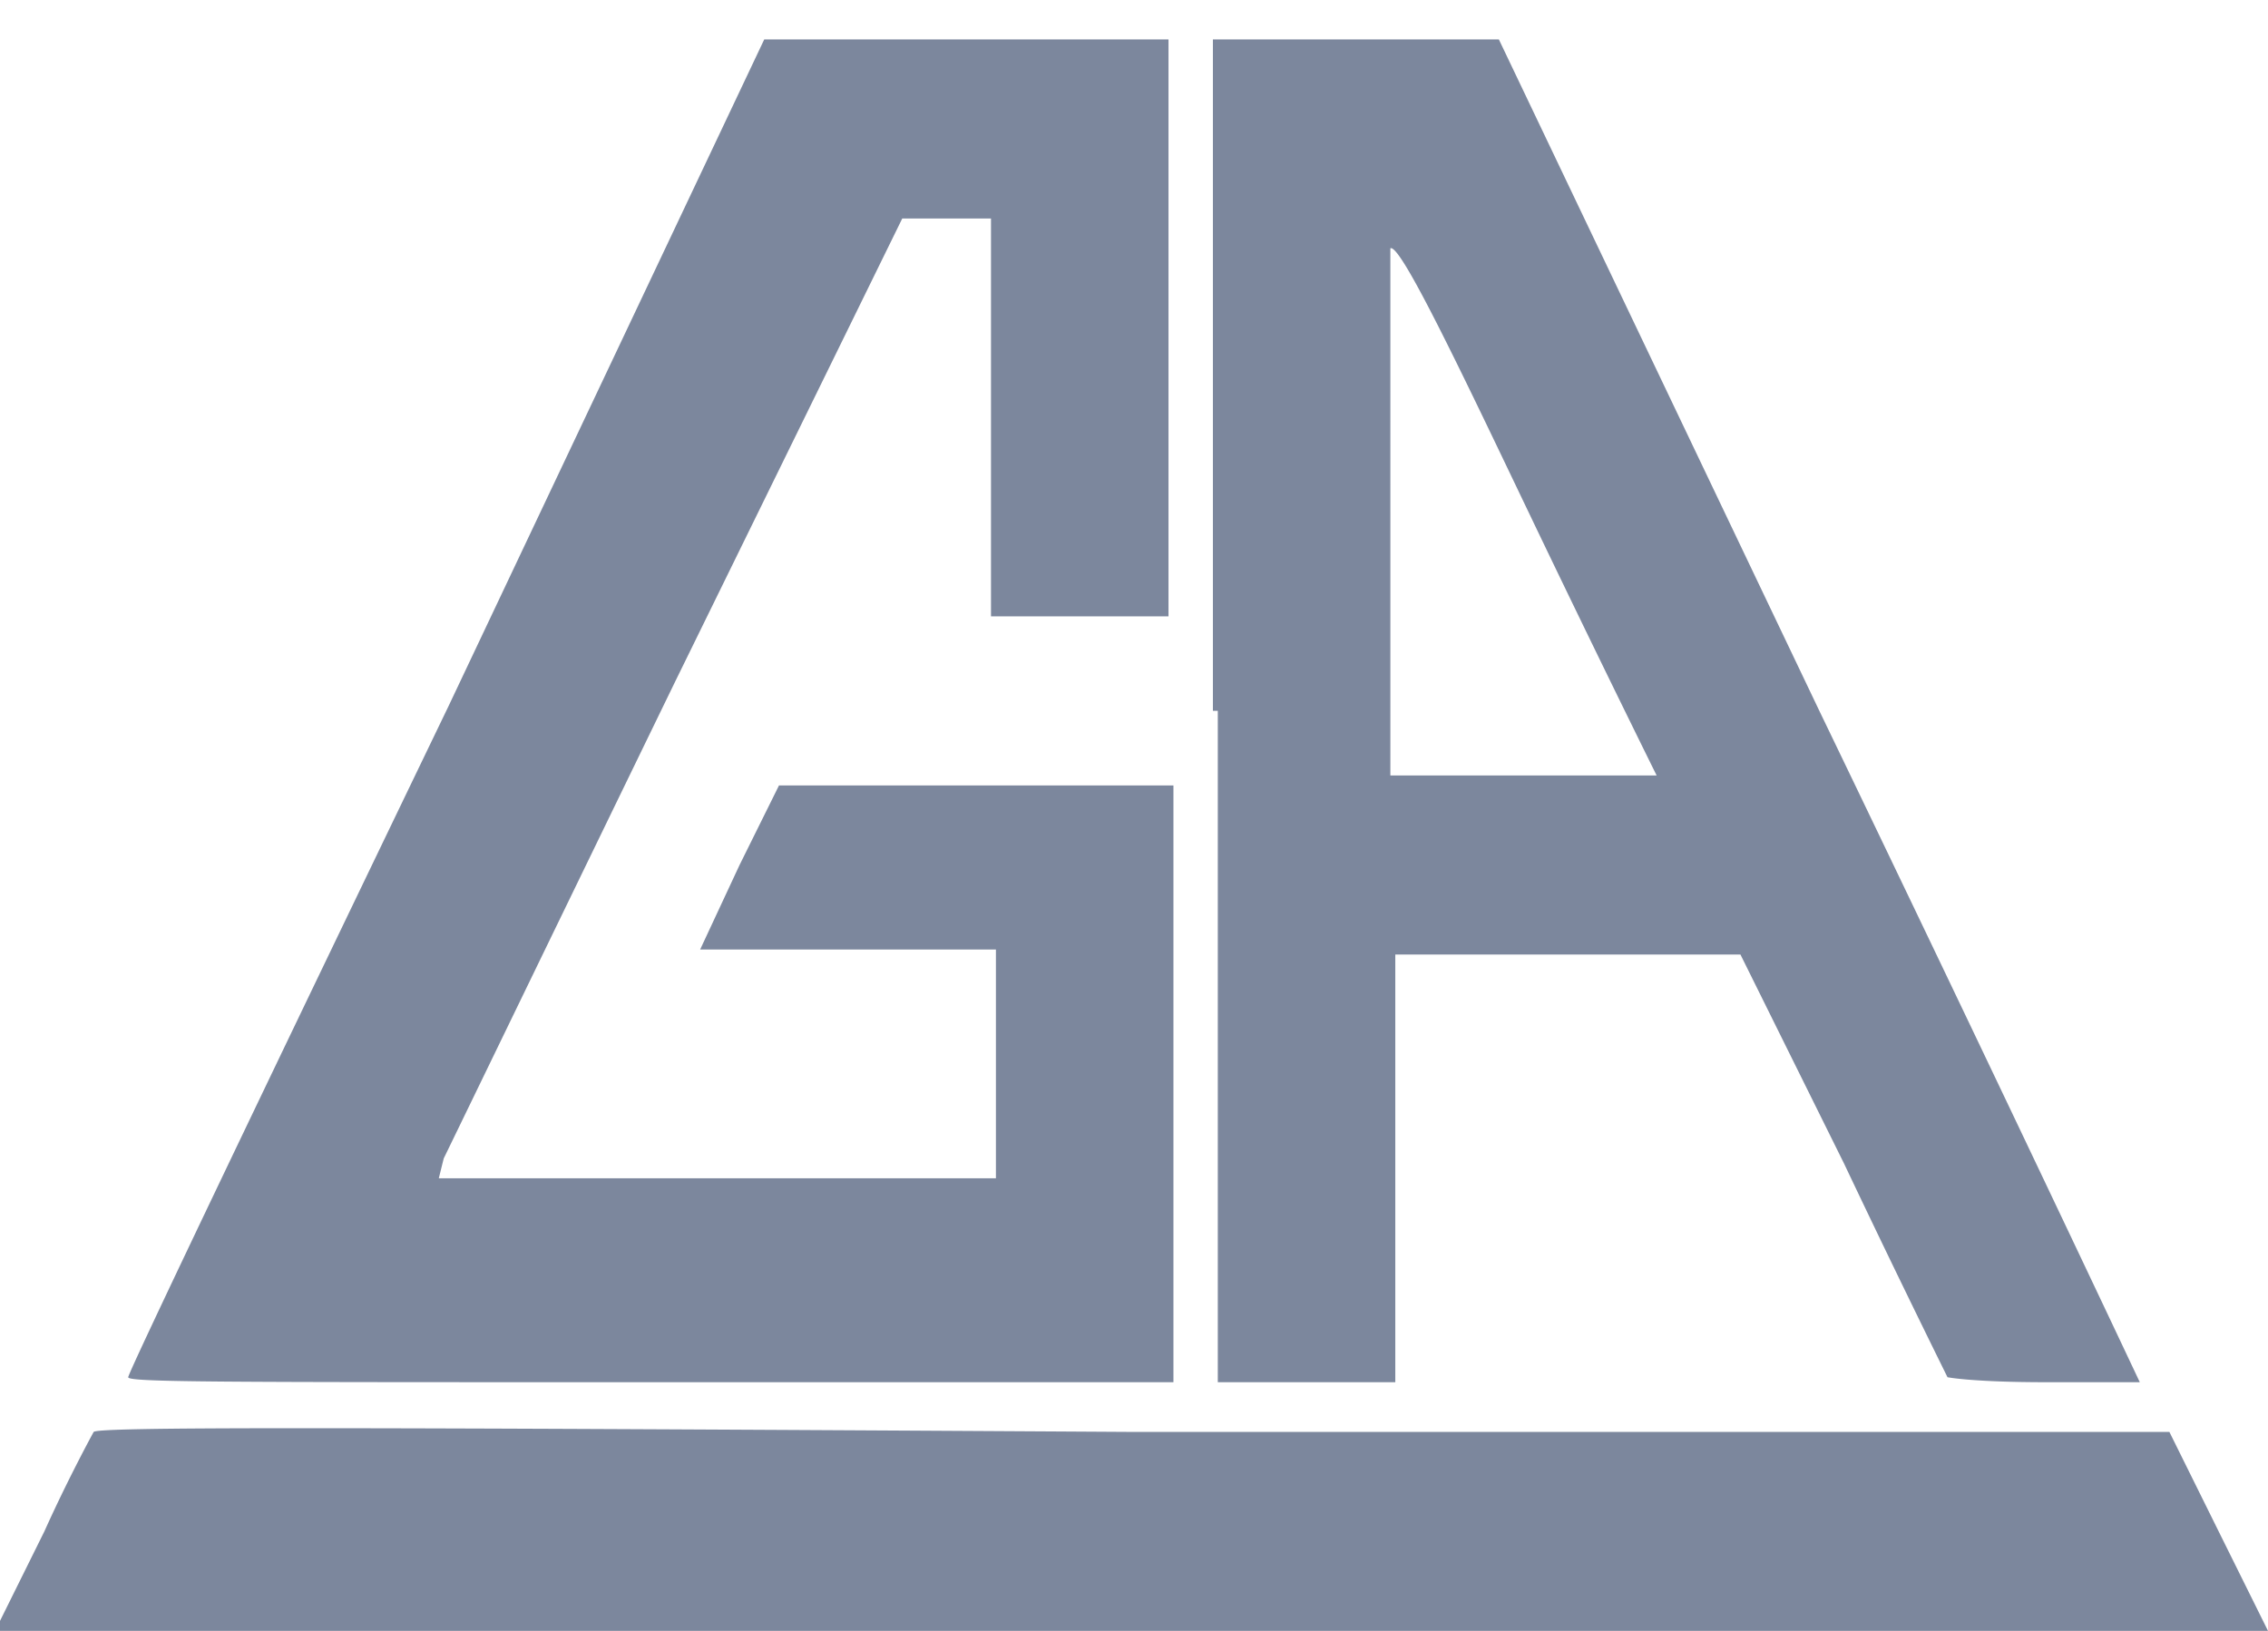 <svg xmlns:xlink="http://www.w3.org/1999/xlink" xmlns="http://www.w3.org/2000/svg" width="57" height="41" fill="none"><g clip-path="url(#a)"><path fill="#7C879D" d="M11.276 17.741c-4.46 9.25-8.054 16.75-8.054 16.875s2.106.125 13.134.125h13.135v-15h-9.913l-.991 2-.991 2.125h7.434v5.75H11.028l.124-.5c.124-.25 2.726-5.625 5.824-12l5.7-11.625h2.23v10h4.461V.991h-10.16l-7.931 16.75Zm19.33.125v16.875h4.461v-10.75h8.674l2.602 5.25a385.08 385.08 0 0 0 2.602 5.375s.62.125 2.479.125h2.354s-3.593-7.625-8.054-16.875L37.67.991H30.483v16.875h.123Zm7.807-5c1.735 3.625 3.222 6.625 3.222 6.625h-6.692V6.241c.248-.125 1.735 3 3.47 6.625ZM2.354 35.991s-.62 1.125-1.239 2.5l-1.239 2.5H57l-1.24-2.5-1.238-2.5H28.5c-20.817-.125-26.022-.125-26.146 0Z"/></g><defs><clipPath id="a"><path fill="#fff" d="M0 .991h57v40H0z"/></clipPath></defs></svg>